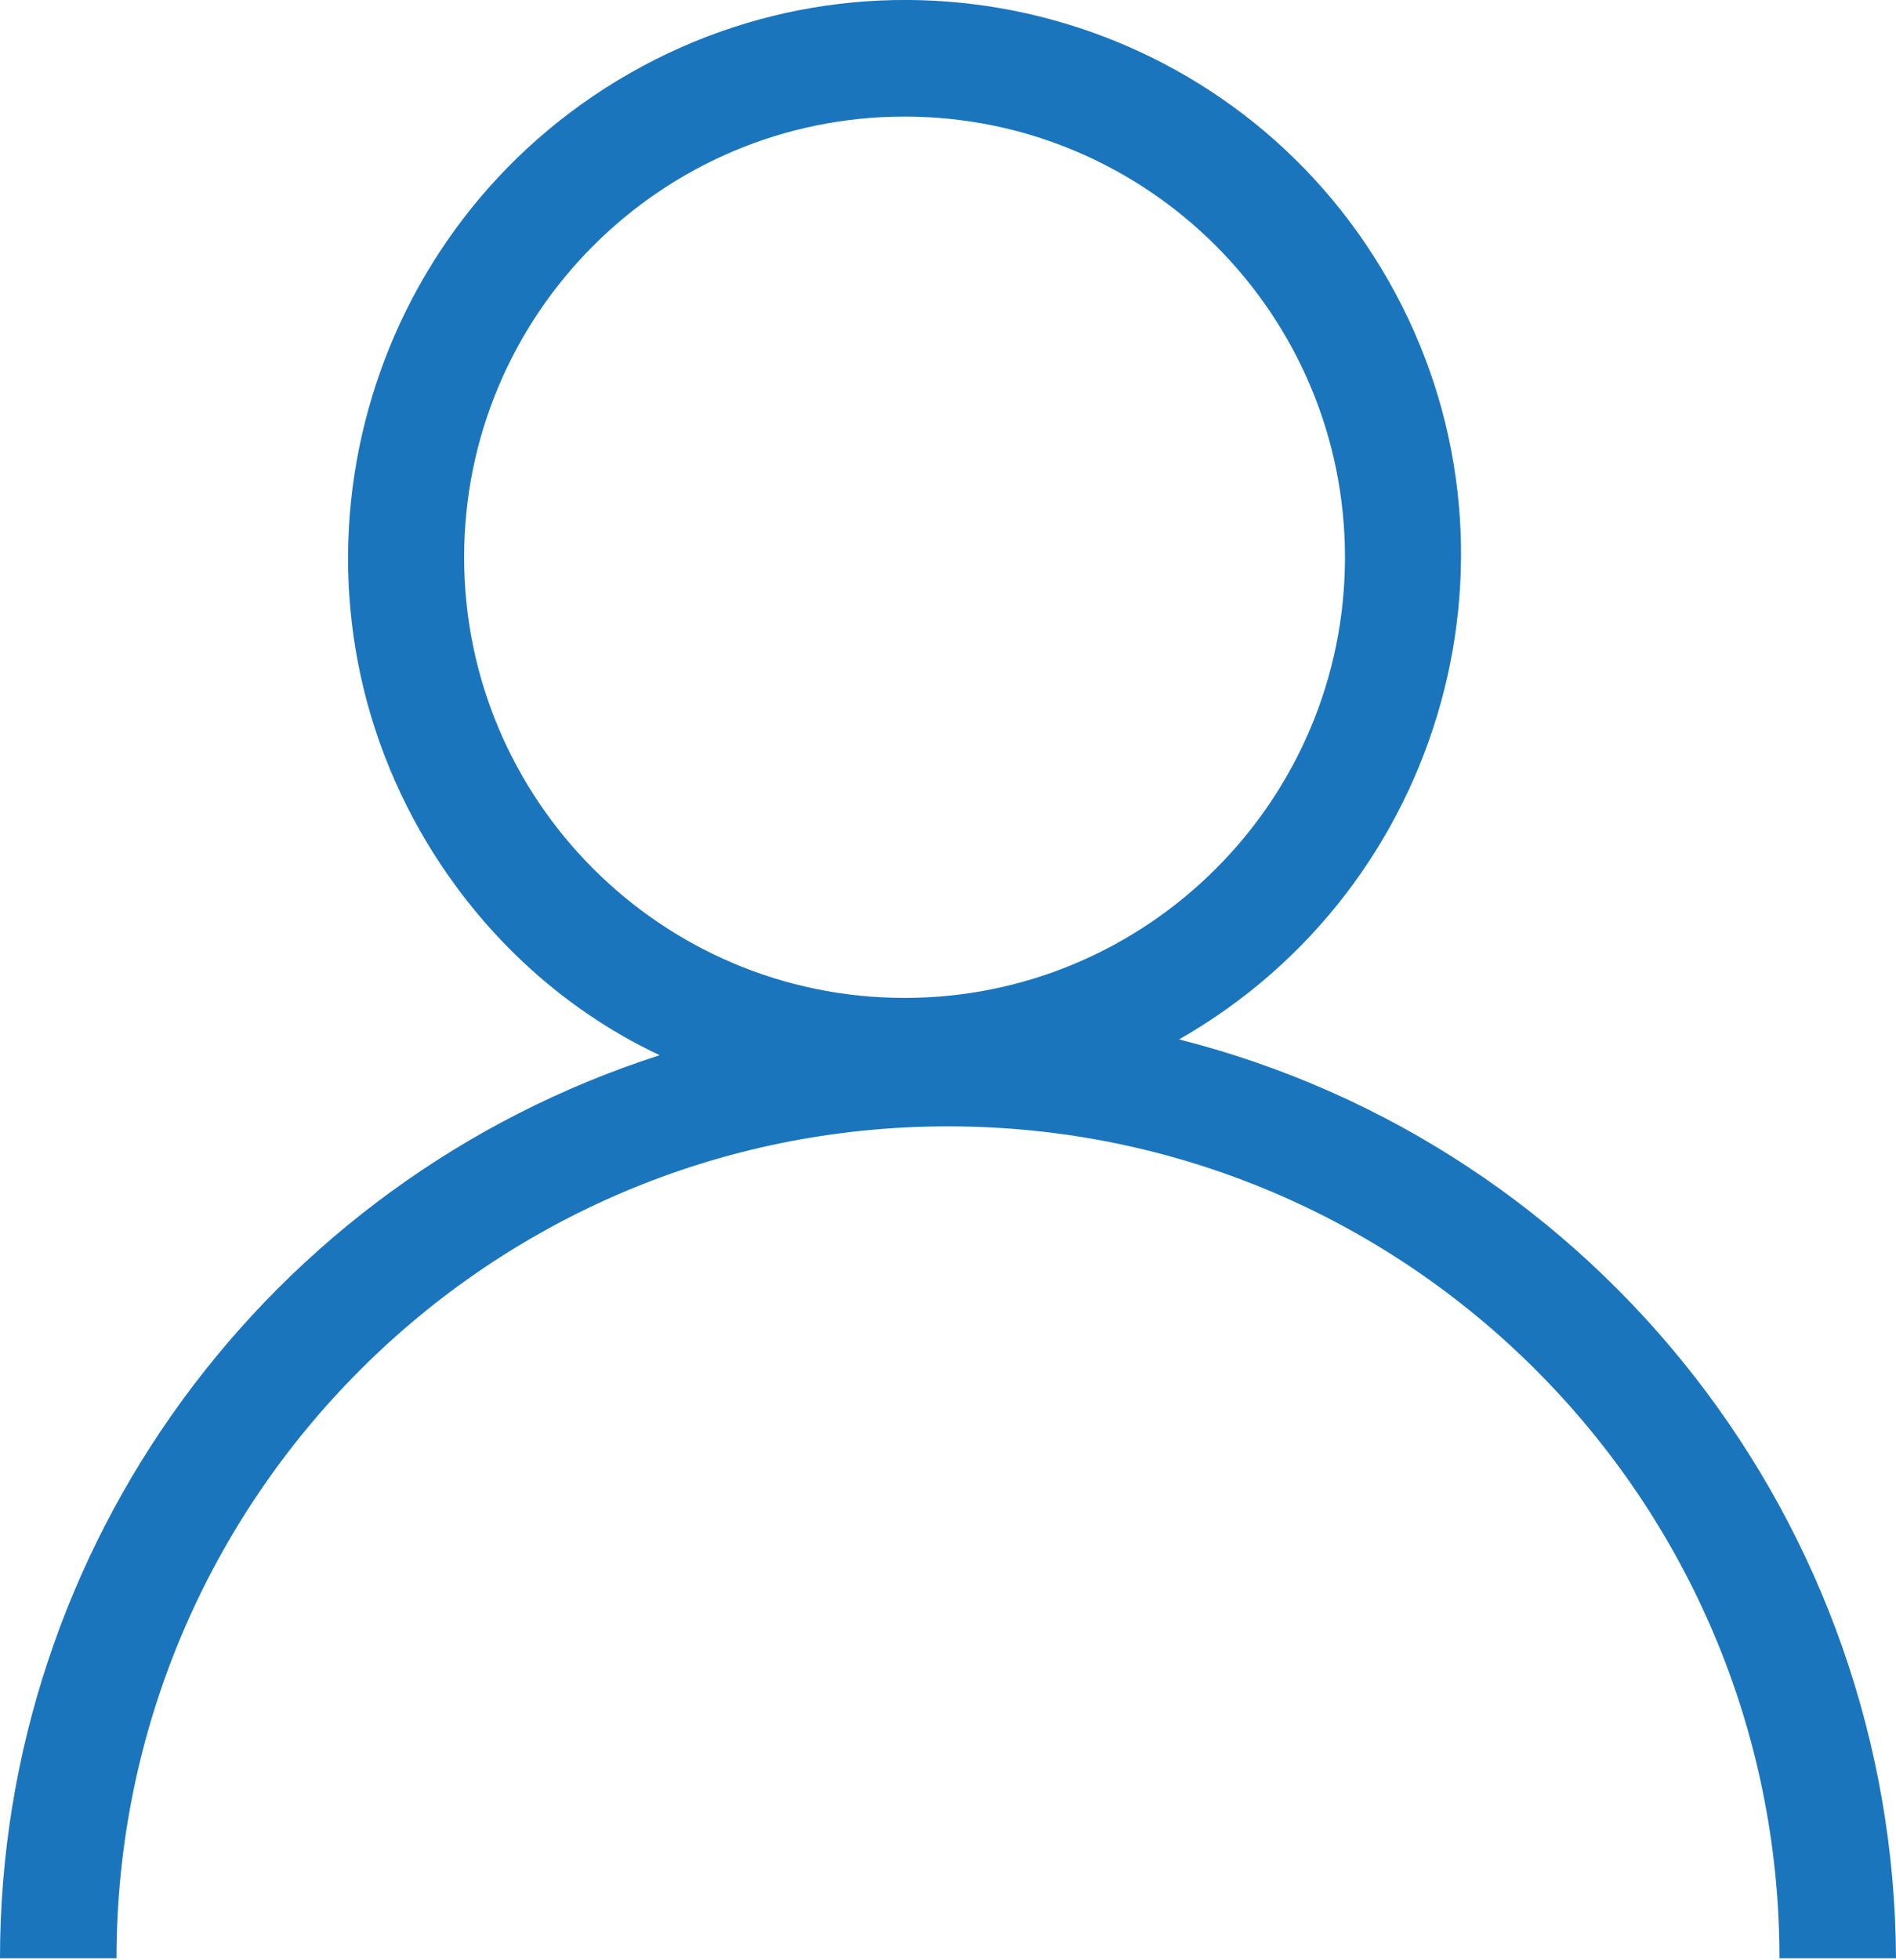 <?xml version="1.0" encoding="utf-8"?>
<!-- Generator: Adobe Illustrator 23.1.0, SVG Export Plug-In . SVG Version: 6.00 Build 0)  -->
<svg version="1.1" id="Layer_1" xmlns="http://www.w3.org/2000/svg" xmlns:xlink="http://www.w3.org/1999/xlink" x="0px" y="0px"
	 viewBox="0 0 96 99.2" style="enable-background:new 0 0 96 99.2;" xml:space="preserve">
<style type="text/css">
	.st0{fill:#1B75BC;}
</style>
<path class="st0" d="M59.7,52.6C73.2,44.9,78,27.7,70.3,14.2C62.6,0.7,45.4-4,31.9,3.7S13.6,28.6,21.3,42.1c2.8,4.9,7,8.9,12.1,11.3
	C13.5,59.8,0,78.3,0,99.1h5.9C5.9,75.9,24.7,57,48,57s42.1,18.9,42.1,42.1H96C95.9,77.2,81,58,59.7,52.6z M23.5,28.2
	c0-12.3,10-22.3,22.3-22.3c12.3,0,22.3,10,22.3,22.3c0,12.3-10,22.3-22.3,22.3C33.5,50.5,23.5,40.5,23.5,28.2z"/>
</svg>
